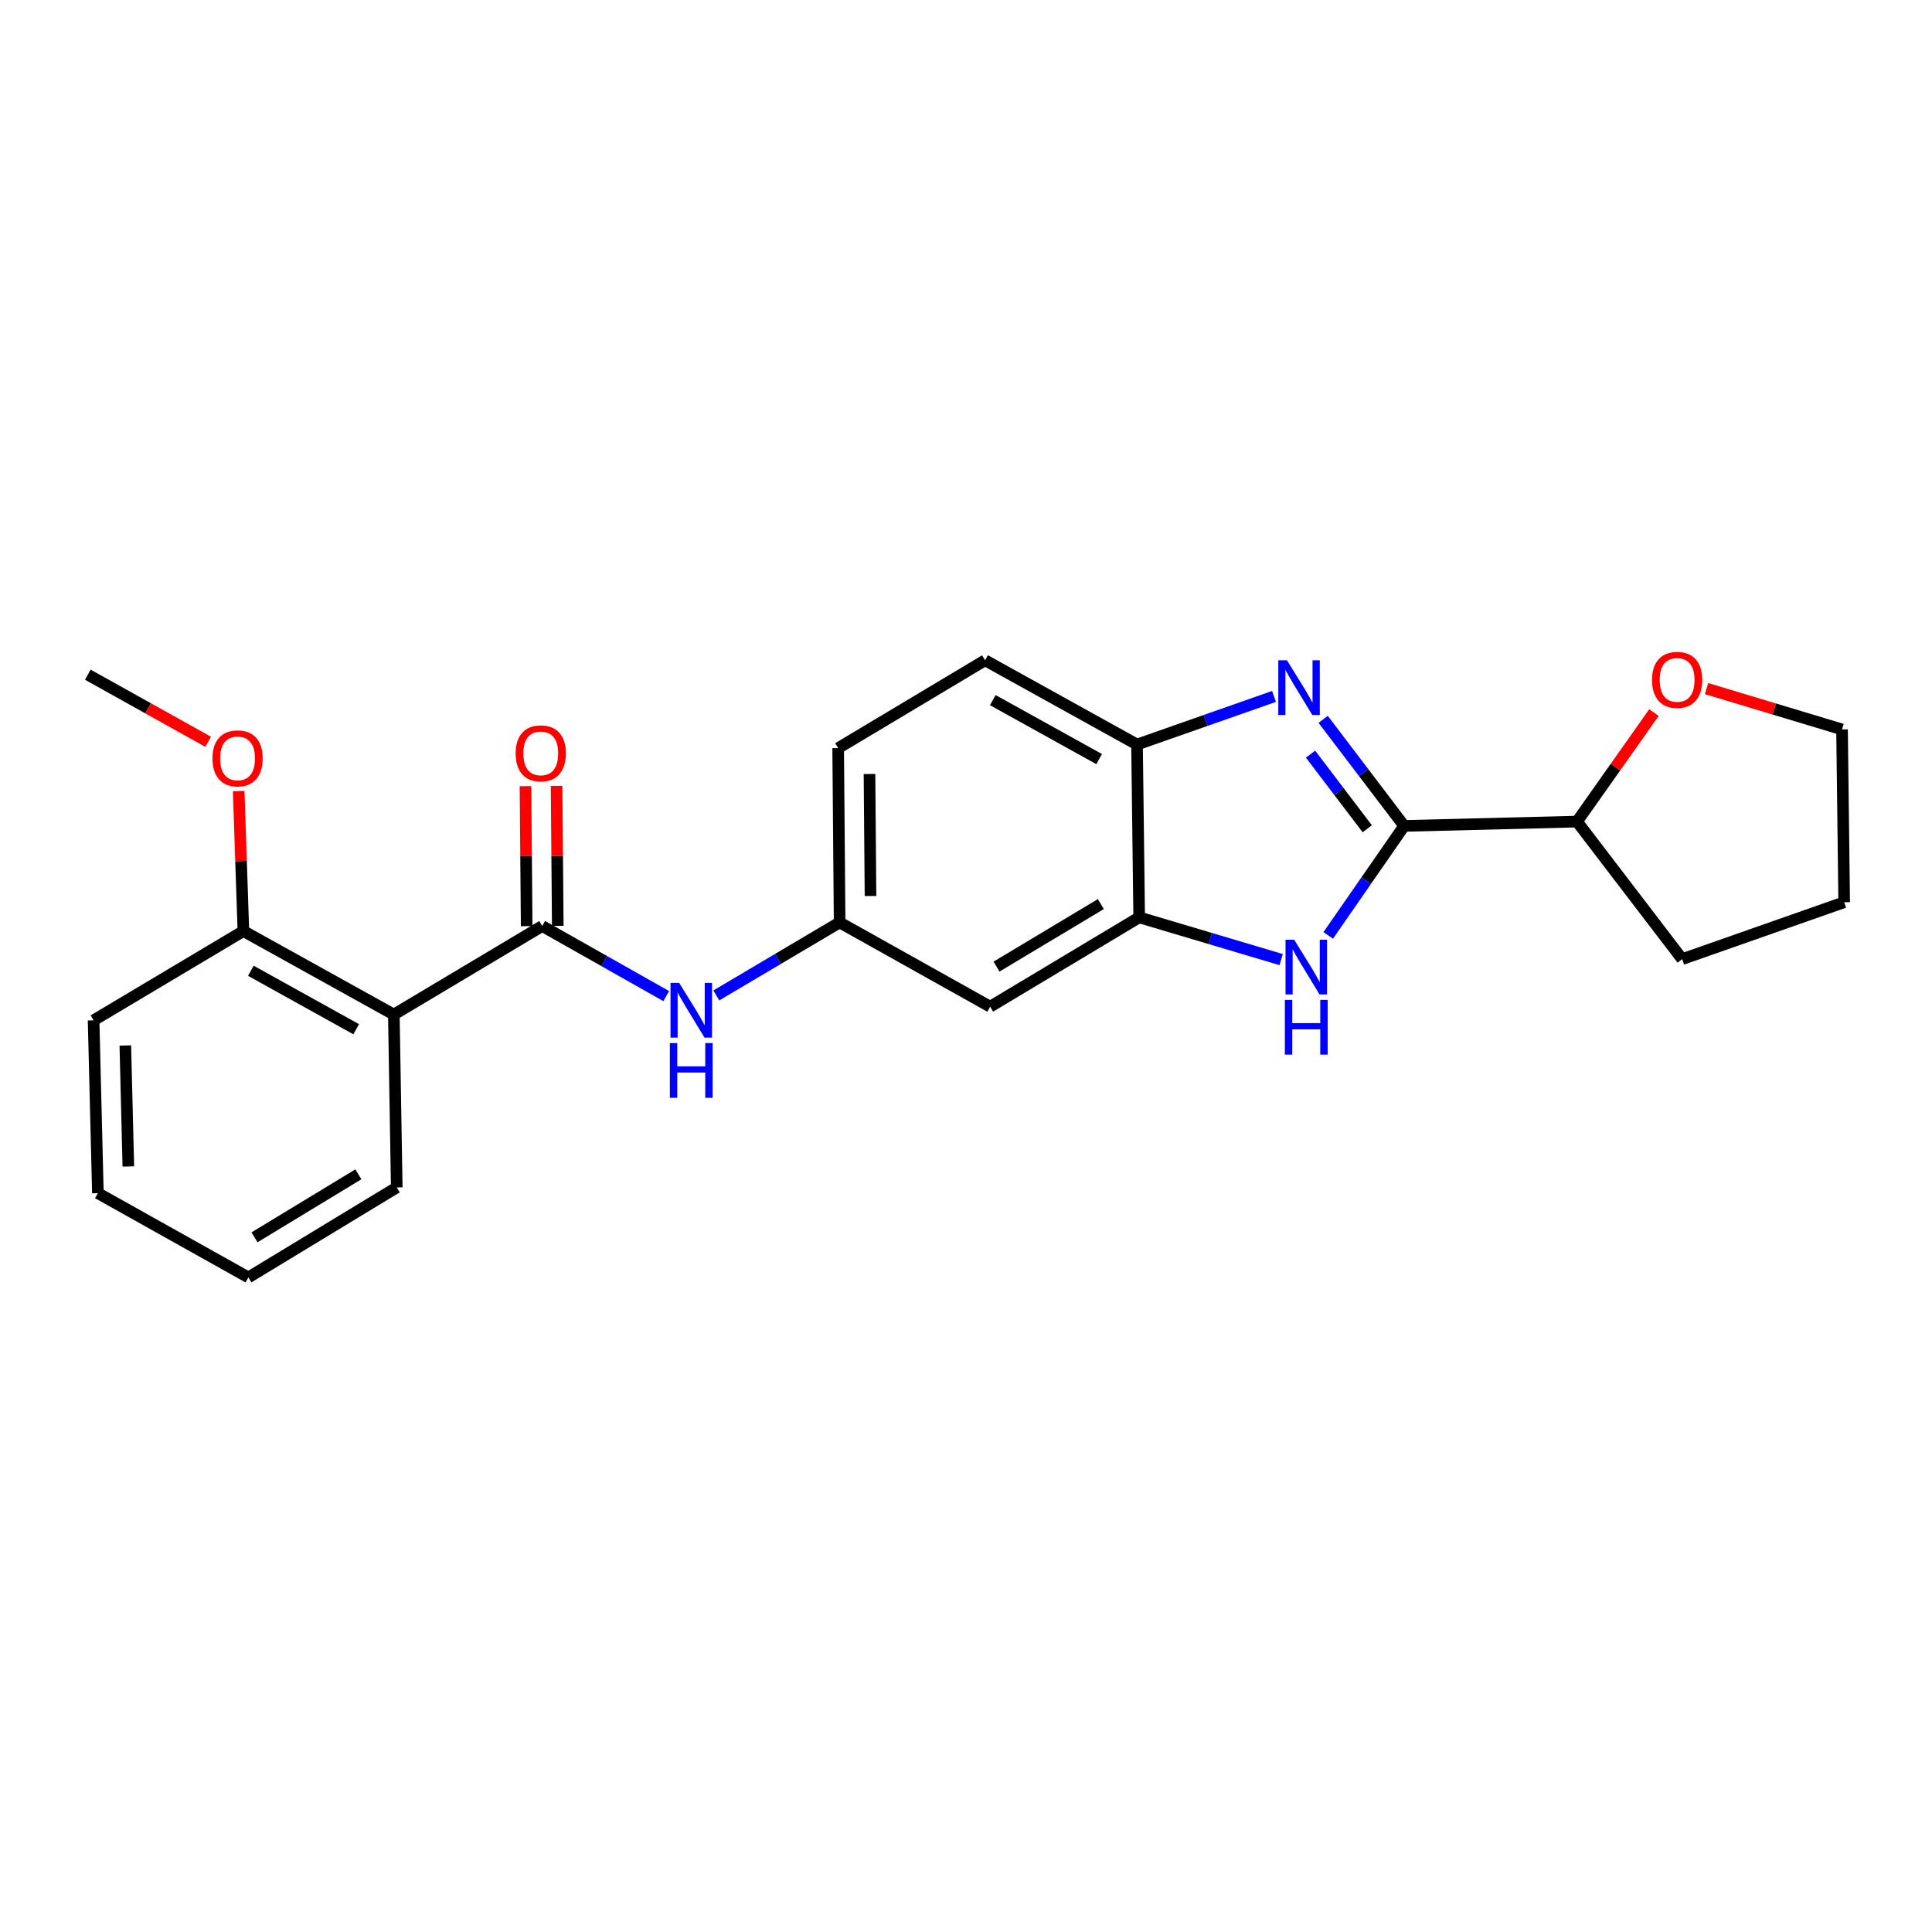 <?xml version='1.0' encoding='iso-8859-1'?>
<svg version='1.1' baseProfile='full'
              xmlns='http://www.w3.org/2000/svg'
                      xmlns:rdkit='http://www.rdkit.org/xml'
                      xmlns:xlink='http://www.w3.org/1999/xlink'
                  xml:space='preserve'
width='1000px' height='1000px' viewBox='0 0 1000 1000'>
<!-- END OF HEADER -->
<rect style='opacity:1.0;fill:#FFFFFF;stroke:none' width='1000' height='1000' x='0' y='0'> </rect>
<path class='bond-0' d='M 726.79,427.493 L 705.824,399.909' style='fill:none;fill-rule:evenodd;stroke:#000000;stroke-width:6px;stroke-linecap:butt;stroke-linejoin:miter;stroke-opacity:1' />
<path class='bond-0' d='M 705.824,399.909 L 684.858,372.326' style='fill:none;fill-rule:evenodd;stroke:#0000FF;stroke-width:6px;stroke-linecap:butt;stroke-linejoin:miter;stroke-opacity:1' />
<path class='bond-0' d='M 707.684,428.96 L 693.007,409.651' style='fill:none;fill-rule:evenodd;stroke:#000000;stroke-width:6px;stroke-linecap:butt;stroke-linejoin:miter;stroke-opacity:1' />
<path class='bond-0' d='M 693.007,409.651 L 678.331,390.342' style='fill:none;fill-rule:evenodd;stroke:#0000FF;stroke-width:6px;stroke-linecap:butt;stroke-linejoin:miter;stroke-opacity:1' />
<path class='bond-1' d='M 726.79,427.493 L 707.138,455.832' style='fill:none;fill-rule:evenodd;stroke:#000000;stroke-width:6px;stroke-linecap:butt;stroke-linejoin:miter;stroke-opacity:1' />
<path class='bond-1' d='M 707.138,455.832 L 687.486,484.17' style='fill:none;fill-rule:evenodd;stroke:#0000FF;stroke-width:6px;stroke-linecap:butt;stroke-linejoin:miter;stroke-opacity:1' />
<path class='bond-9' d='M 726.79,427.493 L 816.261,425.257' style='fill:none;fill-rule:evenodd;stroke:#000000;stroke-width:6px;stroke-linecap:butt;stroke-linejoin:miter;stroke-opacity:1' />
<path class='bond-5' d='M 659.424,360.47 L 623.974,372.92' style='fill:none;fill-rule:evenodd;stroke:#0000FF;stroke-width:6px;stroke-linecap:butt;stroke-linejoin:miter;stroke-opacity:1' />
<path class='bond-5' d='M 623.974,372.92 L 588.523,385.369' style='fill:none;fill-rule:evenodd;stroke:#000000;stroke-width:6px;stroke-linecap:butt;stroke-linejoin:miter;stroke-opacity:1' />
<path class='bond-4' d='M 663.129,496.686 L 626.385,485.754' style='fill:none;fill-rule:evenodd;stroke:#0000FF;stroke-width:6px;stroke-linecap:butt;stroke-linejoin:miter;stroke-opacity:1' />
<path class='bond-4' d='M 626.385,485.754 L 589.641,474.822' style='fill:none;fill-rule:evenodd;stroke:#000000;stroke-width:6px;stroke-linecap:butt;stroke-linejoin:miter;stroke-opacity:1' />
<path class='bond-2' d='M 280.651,479.303 L 312.747,497.446' style='fill:none;fill-rule:evenodd;stroke:#000000;stroke-width:6px;stroke-linecap:butt;stroke-linejoin:miter;stroke-opacity:1' />
<path class='bond-2' d='M 312.747,497.446 L 344.843,515.588' style='fill:none;fill-rule:evenodd;stroke:#0000FF;stroke-width:6px;stroke-linecap:butt;stroke-linejoin:miter;stroke-opacity:1' />
<path class='bond-3' d='M 280.651,479.303 L 203.853,525.138' style='fill:none;fill-rule:evenodd;stroke:#000000;stroke-width:6px;stroke-linecap:butt;stroke-linejoin:miter;stroke-opacity:1' />
<path class='bond-10' d='M 288.7,479.235 L 288.396,443.011' style='fill:none;fill-rule:evenodd;stroke:#000000;stroke-width:6px;stroke-linecap:butt;stroke-linejoin:miter;stroke-opacity:1' />
<path class='bond-10' d='M 288.396,443.011 L 288.092,406.787' style='fill:none;fill-rule:evenodd;stroke:#FF0000;stroke-width:6px;stroke-linecap:butt;stroke-linejoin:miter;stroke-opacity:1' />
<path class='bond-10' d='M 272.602,479.371 L 272.298,443.147' style='fill:none;fill-rule:evenodd;stroke:#000000;stroke-width:6px;stroke-linecap:butt;stroke-linejoin:miter;stroke-opacity:1' />
<path class='bond-10' d='M 272.298,443.147 L 271.994,406.923' style='fill:none;fill-rule:evenodd;stroke:#FF0000;stroke-width:6px;stroke-linecap:butt;stroke-linejoin:miter;stroke-opacity:1' />
<path class='bond-11' d='M 203.853,525.138 L 125.982,481.914' style='fill:none;fill-rule:evenodd;stroke:#000000;stroke-width:6px;stroke-linecap:butt;stroke-linejoin:miter;stroke-opacity:1' />
<path class='bond-11' d='M 184.36,532.73 L 129.85,502.473' style='fill:none;fill-rule:evenodd;stroke:#000000;stroke-width:6px;stroke-linecap:butt;stroke-linejoin:miter;stroke-opacity:1' />
<path class='bond-15' d='M 203.853,525.138 L 205.356,614.609' style='fill:none;fill-rule:evenodd;stroke:#000000;stroke-width:6px;stroke-linecap:butt;stroke-linejoin:miter;stroke-opacity:1' />
<path class='bond-7' d='M 589.641,474.822 L 512.503,521.051' style='fill:none;fill-rule:evenodd;stroke:#000000;stroke-width:6px;stroke-linecap:butt;stroke-linejoin:miter;stroke-opacity:1' />
<path class='bond-7' d='M 569.795,467.948 L 515.798,500.308' style='fill:none;fill-rule:evenodd;stroke:#000000;stroke-width:6px;stroke-linecap:butt;stroke-linejoin:miter;stroke-opacity:1' />
<path class='bond-24' d='M 589.641,474.822 L 588.523,385.369' style='fill:none;fill-rule:evenodd;stroke:#000000;stroke-width:6px;stroke-linecap:butt;stroke-linejoin:miter;stroke-opacity:1' />
<path class='bond-13' d='M 588.523,385.369 L 509.874,341.761' style='fill:none;fill-rule:evenodd;stroke:#000000;stroke-width:6px;stroke-linecap:butt;stroke-linejoin:miter;stroke-opacity:1' />
<path class='bond-13' d='M 568.919,392.907 L 513.865,362.381' style='fill:none;fill-rule:evenodd;stroke:#000000;stroke-width:6px;stroke-linecap:butt;stroke-linejoin:miter;stroke-opacity:1' />
<path class='bond-6' d='M 370.769,515.231 L 402.678,496.337' style='fill:none;fill-rule:evenodd;stroke:#0000FF;stroke-width:6px;stroke-linecap:butt;stroke-linejoin:miter;stroke-opacity:1' />
<path class='bond-6' d='M 402.678,496.337 L 434.587,477.443' style='fill:none;fill-rule:evenodd;stroke:#000000;stroke-width:6px;stroke-linecap:butt;stroke-linejoin:miter;stroke-opacity:1' />
<path class='bond-8' d='M 512.503,521.051 L 434.587,477.443' style='fill:none;fill-rule:evenodd;stroke:#000000;stroke-width:6px;stroke-linecap:butt;stroke-linejoin:miter;stroke-opacity:1' />
<path class='bond-26' d='M 434.587,477.443 L 433.836,387.229' style='fill:none;fill-rule:evenodd;stroke:#000000;stroke-width:6px;stroke-linecap:butt;stroke-linejoin:miter;stroke-opacity:1' />
<path class='bond-26' d='M 450.572,463.777 L 450.046,400.627' style='fill:none;fill-rule:evenodd;stroke:#000000;stroke-width:6px;stroke-linecap:butt;stroke-linejoin:miter;stroke-opacity:1' />
<path class='bond-12' d='M 816.261,425.257 L 836.169,397.047' style='fill:none;fill-rule:evenodd;stroke:#000000;stroke-width:6px;stroke-linecap:butt;stroke-linejoin:miter;stroke-opacity:1' />
<path class='bond-12' d='M 836.169,397.047 L 856.077,368.838' style='fill:none;fill-rule:evenodd;stroke:#FF0000;stroke-width:6px;stroke-linecap:butt;stroke-linejoin:miter;stroke-opacity:1' />
<path class='bond-19' d='M 816.261,425.257 L 870.691,496.448' style='fill:none;fill-rule:evenodd;stroke:#000000;stroke-width:6px;stroke-linecap:butt;stroke-linejoin:miter;stroke-opacity:1' />
<path class='bond-16' d='M 125.982,481.914 L 124.761,445.682' style='fill:none;fill-rule:evenodd;stroke:#000000;stroke-width:6px;stroke-linecap:butt;stroke-linejoin:miter;stroke-opacity:1' />
<path class='bond-16' d='M 124.761,445.682 L 123.541,409.45' style='fill:none;fill-rule:evenodd;stroke:#FF0000;stroke-width:6px;stroke-linecap:butt;stroke-linejoin:miter;stroke-opacity:1' />
<path class='bond-18' d='M 125.982,481.914 L 48.442,528.126' style='fill:none;fill-rule:evenodd;stroke:#000000;stroke-width:6px;stroke-linecap:butt;stroke-linejoin:miter;stroke-opacity:1' />
<path class='bond-17' d='M 883.308,356.42 L 918.372,366.986' style='fill:none;fill-rule:evenodd;stroke:#FF0000;stroke-width:6px;stroke-linecap:butt;stroke-linejoin:miter;stroke-opacity:1' />
<path class='bond-17' d='M 918.372,366.986 L 953.436,377.552' style='fill:none;fill-rule:evenodd;stroke:#000000;stroke-width:6px;stroke-linecap:butt;stroke-linejoin:miter;stroke-opacity:1' />
<path class='bond-14' d='M 509.874,341.761 L 433.836,387.229' style='fill:none;fill-rule:evenodd;stroke:#000000;stroke-width:6px;stroke-linecap:butt;stroke-linejoin:miter;stroke-opacity:1' />
<path class='bond-21' d='M 205.356,614.609 L 128.567,661.187' style='fill:none;fill-rule:evenodd;stroke:#000000;stroke-width:6px;stroke-linecap:butt;stroke-linejoin:miter;stroke-opacity:1' />
<path class='bond-21' d='M 185.488,607.832 L 131.736,640.436' style='fill:none;fill-rule:evenodd;stroke:#000000;stroke-width:6px;stroke-linecap:butt;stroke-linejoin:miter;stroke-opacity:1' />
<path class='bond-20' d='M 107.749,383.964 L 76.602,366.592' style='fill:none;fill-rule:evenodd;stroke:#FF0000;stroke-width:6px;stroke-linecap:butt;stroke-linejoin:miter;stroke-opacity:1' />
<path class='bond-20' d='M 76.602,366.592 L 45.455,349.219' style='fill:none;fill-rule:evenodd;stroke:#000000;stroke-width:6px;stroke-linecap:butt;stroke-linejoin:miter;stroke-opacity:1' />
<path class='bond-25' d='M 953.436,377.552 L 954.545,466.997' style='fill:none;fill-rule:evenodd;stroke:#000000;stroke-width:6px;stroke-linecap:butt;stroke-linejoin:miter;stroke-opacity:1' />
<path class='bond-27' d='M 48.442,528.126 L 50.669,617.579' style='fill:none;fill-rule:evenodd;stroke:#000000;stroke-width:6px;stroke-linecap:butt;stroke-linejoin:miter;stroke-opacity:1' />
<path class='bond-27' d='M 64.869,541.143 L 66.428,603.76' style='fill:none;fill-rule:evenodd;stroke:#000000;stroke-width:6px;stroke-linecap:butt;stroke-linejoin:miter;stroke-opacity:1' />
<path class='bond-22' d='M 870.691,496.448 L 954.545,466.997' style='fill:none;fill-rule:evenodd;stroke:#000000;stroke-width:6px;stroke-linecap:butt;stroke-linejoin:miter;stroke-opacity:1' />
<path class='bond-23' d='M 128.567,661.187 L 50.669,617.579' style='fill:none;fill-rule:evenodd;stroke:#000000;stroke-width:6px;stroke-linecap:butt;stroke-linejoin:miter;stroke-opacity:1' />
<path  class='atom-1' d='M 666.126 341.758
L 675.406 356.758
Q 676.326 358.238, 677.806 360.918
Q 679.286 363.598, 679.366 363.758
L 679.366 341.758
L 683.126 341.758
L 683.126 370.078
L 679.246 370.078
L 669.286 353.678
Q 668.126 351.758, 666.886 349.558
Q 665.686 347.358, 665.326 346.678
L 665.326 370.078
L 661.646 370.078
L 661.646 341.758
L 666.126 341.758
' fill='#0000FF'/>
<path  class='atom-2' d='M 669.865 486.393
L 679.145 501.393
Q 680.065 502.873, 681.545 505.553
Q 683.025 508.233, 683.105 508.393
L 683.105 486.393
L 686.865 486.393
L 686.865 514.713
L 682.985 514.713
L 673.025 498.313
Q 671.865 496.393, 670.625 494.193
Q 669.425 491.993, 669.065 491.313
L 669.065 514.713
L 665.385 514.713
L 665.385 486.393
L 669.865 486.393
' fill='#0000FF'/>
<path  class='atom-2' d='M 665.045 517.545
L 668.885 517.545
L 668.885 529.585
L 683.365 529.585
L 683.365 517.545
L 687.205 517.545
L 687.205 545.865
L 683.365 545.865
L 683.365 532.785
L 668.885 532.785
L 668.885 545.865
L 665.045 545.865
L 665.045 517.545
' fill='#0000FF'/>
<path  class='atom-7' d='M 351.538 508.752
L 360.818 523.752
Q 361.738 525.232, 363.218 527.912
Q 364.698 530.592, 364.778 530.752
L 364.778 508.752
L 368.538 508.752
L 368.538 537.072
L 364.658 537.072
L 354.698 520.672
Q 353.538 518.752, 352.298 516.552
Q 351.098 514.352, 350.738 513.672
L 350.738 537.072
L 347.058 537.072
L 347.058 508.752
L 351.538 508.752
' fill='#0000FF'/>
<path  class='atom-7' d='M 346.718 539.904
L 350.558 539.904
L 350.558 551.944
L 365.038 551.944
L 365.038 539.904
L 368.878 539.904
L 368.878 568.224
L 365.038 568.224
L 365.038 555.144
L 350.558 555.144
L 350.558 568.224
L 346.718 568.224
L 346.718 539.904
' fill='#0000FF'/>
<path  class='atom-11' d='M 266.9 389.939
Q 266.9 383.139, 270.26 379.339
Q 273.62 375.539, 279.9 375.539
Q 286.18 375.539, 289.54 379.339
Q 292.9 383.139, 292.9 389.939
Q 292.9 396.819, 289.5 400.739
Q 286.1 404.619, 279.9 404.619
Q 273.66 404.619, 270.26 400.739
Q 266.9 396.859, 266.9 389.939
M 279.9 401.419
Q 284.22 401.419, 286.54 398.539
Q 288.9 395.619, 288.9 389.939
Q 288.9 384.379, 286.54 381.579
Q 284.22 378.739, 279.9 378.739
Q 275.58 378.739, 273.22 381.539
Q 270.9 384.339, 270.9 389.939
Q 270.9 395.659, 273.22 398.539
Q 275.58 401.419, 279.9 401.419
' fill='#FF0000'/>
<path  class='atom-13' d='M 855.08 351.911
Q 855.08 345.111, 858.44 341.311
Q 861.8 337.511, 868.08 337.511
Q 874.36 337.511, 877.72 341.311
Q 881.08 345.111, 881.08 351.911
Q 881.08 358.791, 877.68 362.711
Q 874.28 366.591, 868.08 366.591
Q 861.84 366.591, 858.44 362.711
Q 855.08 358.831, 855.08 351.911
M 868.08 363.391
Q 872.4 363.391, 874.72 360.511
Q 877.08 357.591, 877.08 351.911
Q 877.08 346.351, 874.72 343.551
Q 872.4 340.711, 868.08 340.711
Q 863.76 340.711, 861.4 343.511
Q 859.08 346.311, 859.08 351.911
Q 859.08 357.631, 861.4 360.511
Q 863.76 363.391, 868.08 363.391
' fill='#FF0000'/>
<path  class='atom-17' d='M 109.968 392.532
Q 109.968 385.732, 113.328 381.932
Q 116.688 378.132, 122.968 378.132
Q 129.248 378.132, 132.608 381.932
Q 135.968 385.732, 135.968 392.532
Q 135.968 399.412, 132.568 403.332
Q 129.168 407.212, 122.968 407.212
Q 116.728 407.212, 113.328 403.332
Q 109.968 399.452, 109.968 392.532
M 122.968 404.012
Q 127.288 404.012, 129.608 401.132
Q 131.968 398.212, 131.968 392.532
Q 131.968 386.972, 129.608 384.172
Q 127.288 381.332, 122.968 381.332
Q 118.648 381.332, 116.288 384.132
Q 113.968 386.932, 113.968 392.532
Q 113.968 398.252, 116.288 401.132
Q 118.648 404.012, 122.968 404.012
' fill='#FF0000'/>
</svg>
